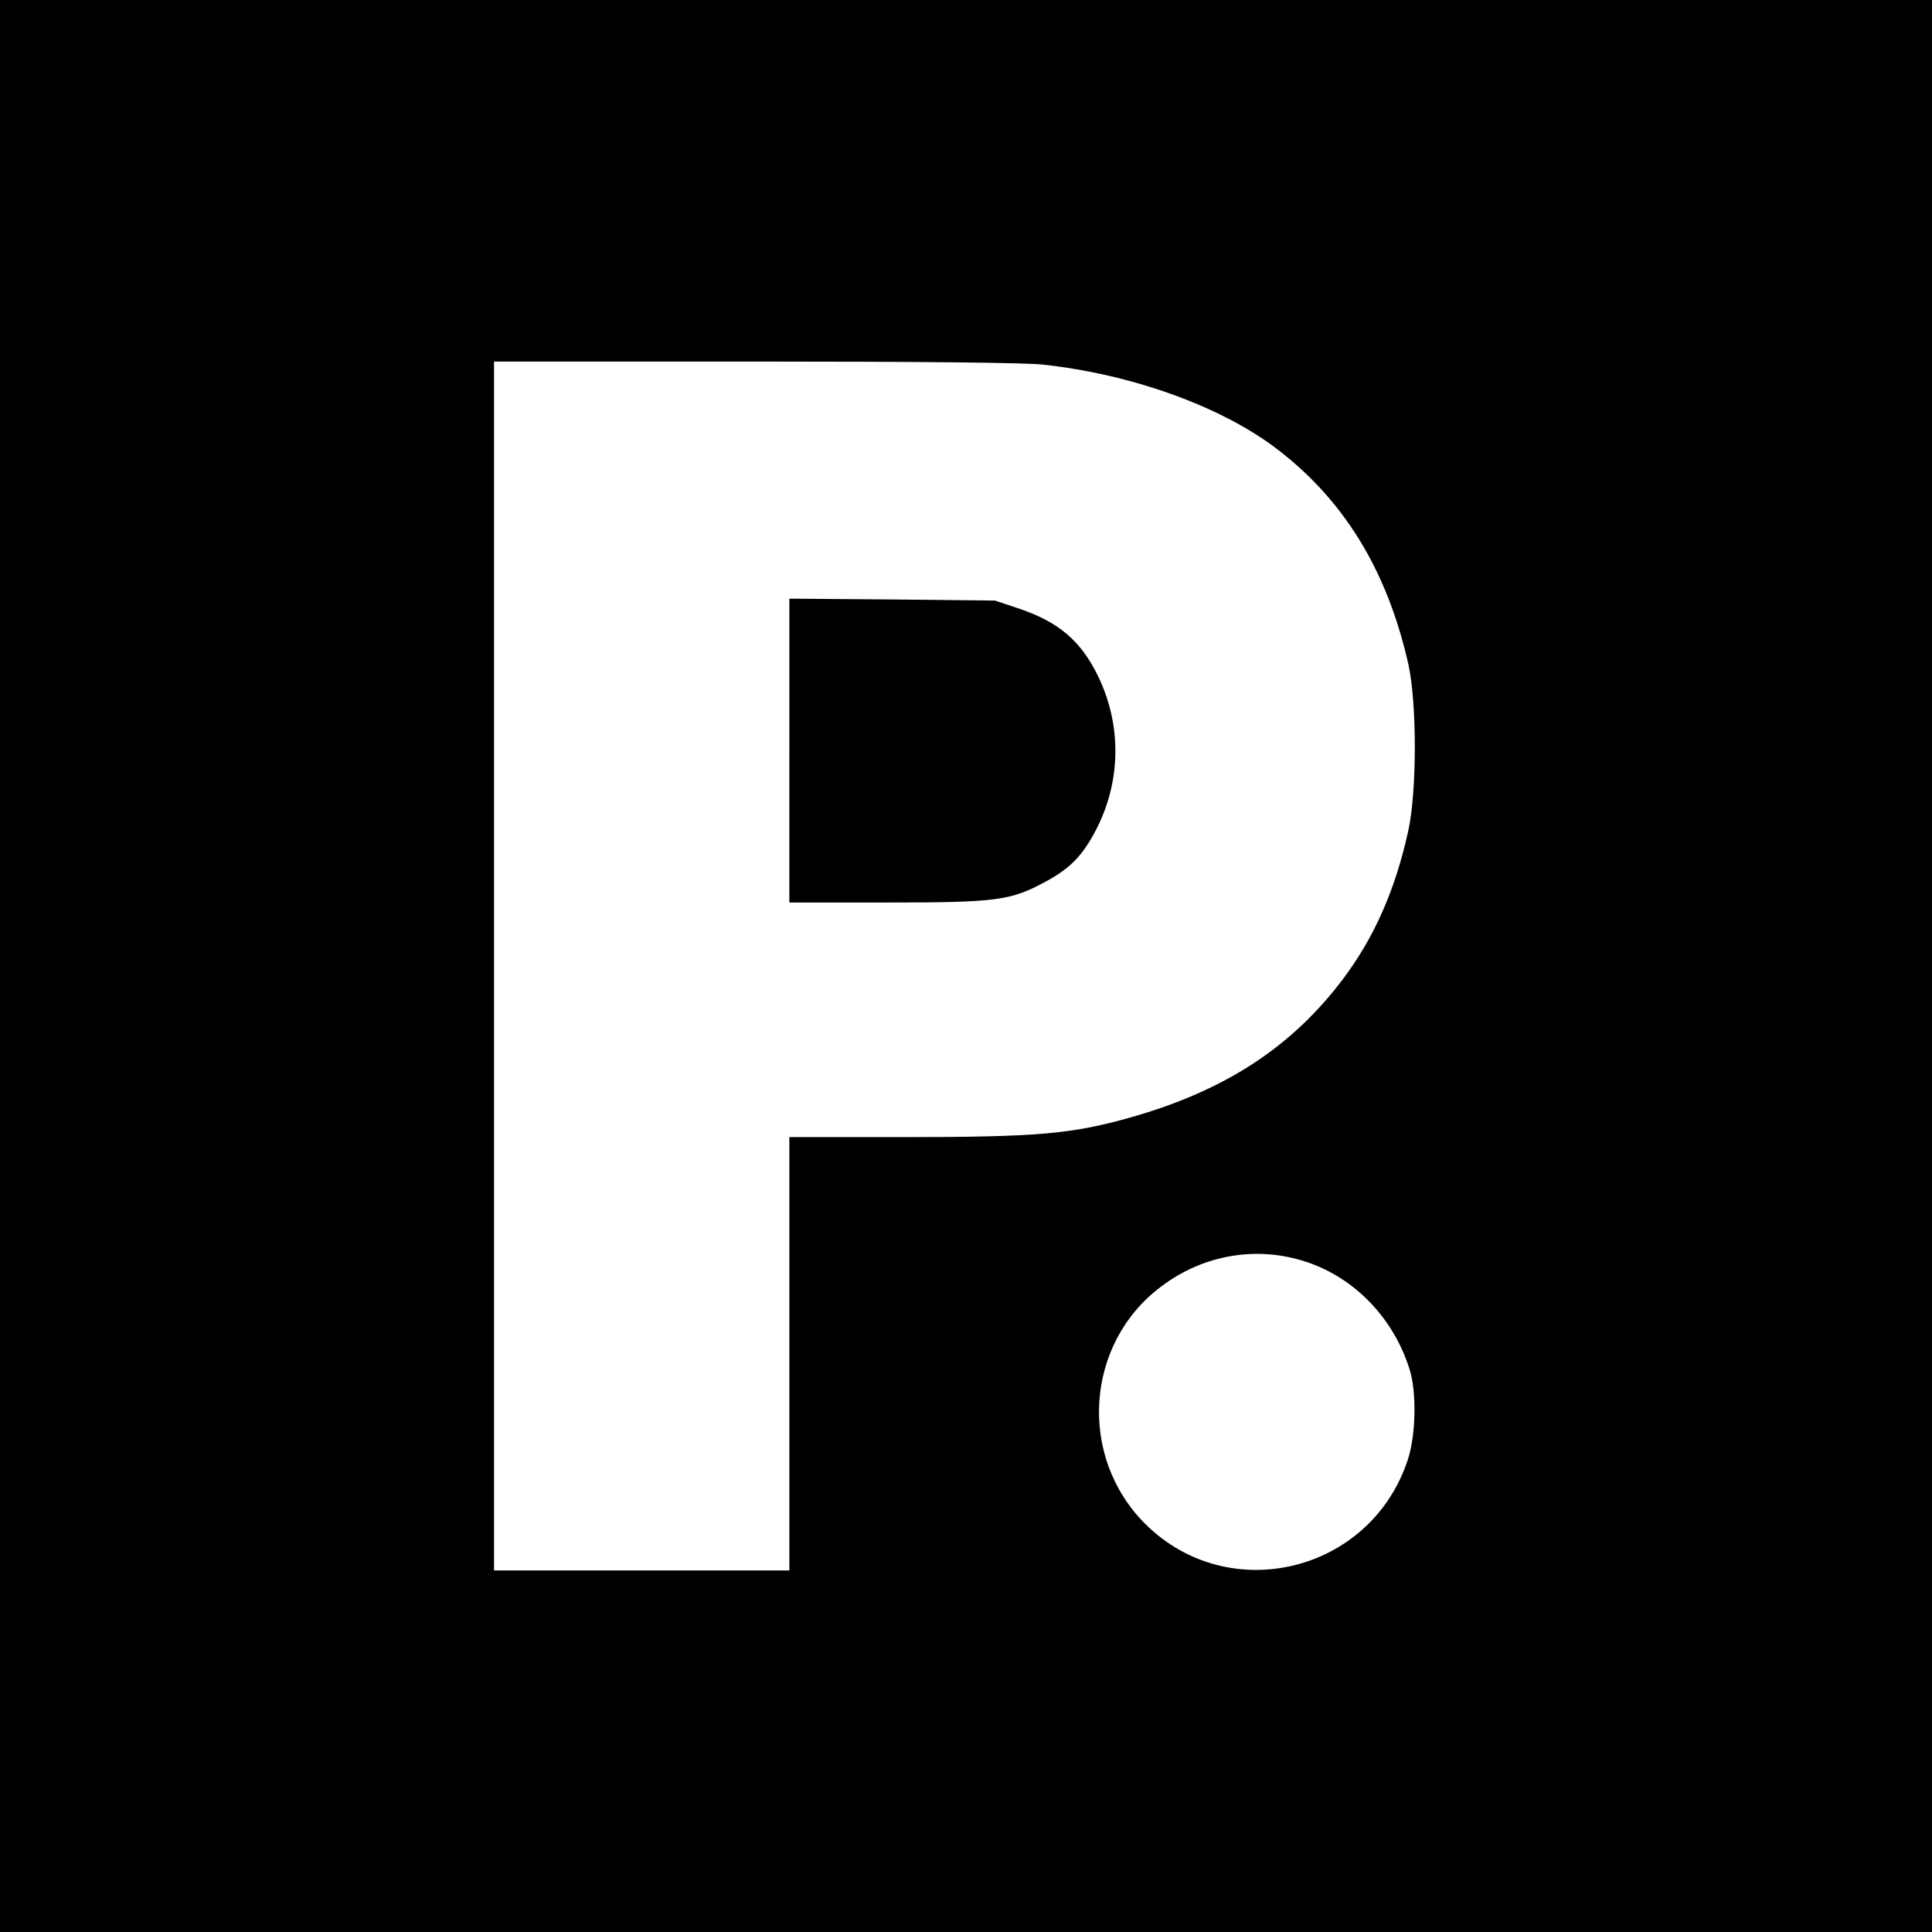 <?xml version="1.0" standalone="no"?>
<!DOCTYPE svg PUBLIC "-//W3C//DTD SVG 20010904//EN"
 "http://www.w3.org/TR/2001/REC-SVG-20010904/DTD/svg10.dtd">
<svg version="1.0" xmlns="http://www.w3.org/2000/svg"
 width="700pt" height="700pt" viewBox="0 0 700 700"
 preserveAspectRatio="xMidYMid meet">
<g transform="translate(0,700) scale(0.1,-0.1)"
fill="#000000" stroke="none">
<path d="M0 3500 l0 -3500 3500 0 3500 0 0 3500 0 3500 -3500 0 -3500 0 0
-3500z m3778 2179 c317 -34 636 -148 837 -297 251 -187 411 -446 488 -790 31
-140 31 -462 -1 -604 -47 -213 -123 -385 -236 -535 -186 -247 -428 -405 -771
-502 -213 -60 -337 -71 -827 -71 l-408 0 0 -785 0 -785 -535 0 -535 0 0 2190
0 2190 945 0 c597 0 982 -4 1043 -11z m952 -3250 c178 -58 320 -205 378 -393
25 -83 22 -235 -7 -324 -134 -410 -649 -535 -952 -233 -244 244 -217 652 56
858 153 117 347 150 525 92z"/>
<path d="M2860 4281 l0 -551 353 0 c400 0 449 7 576 76 89 48 133 94 181 185
91 175 95 376 11 554 -63 132 -144 202 -295 252 l-81 27 -372 4 -373 3 0 -550z"/>
</g>
</svg>
